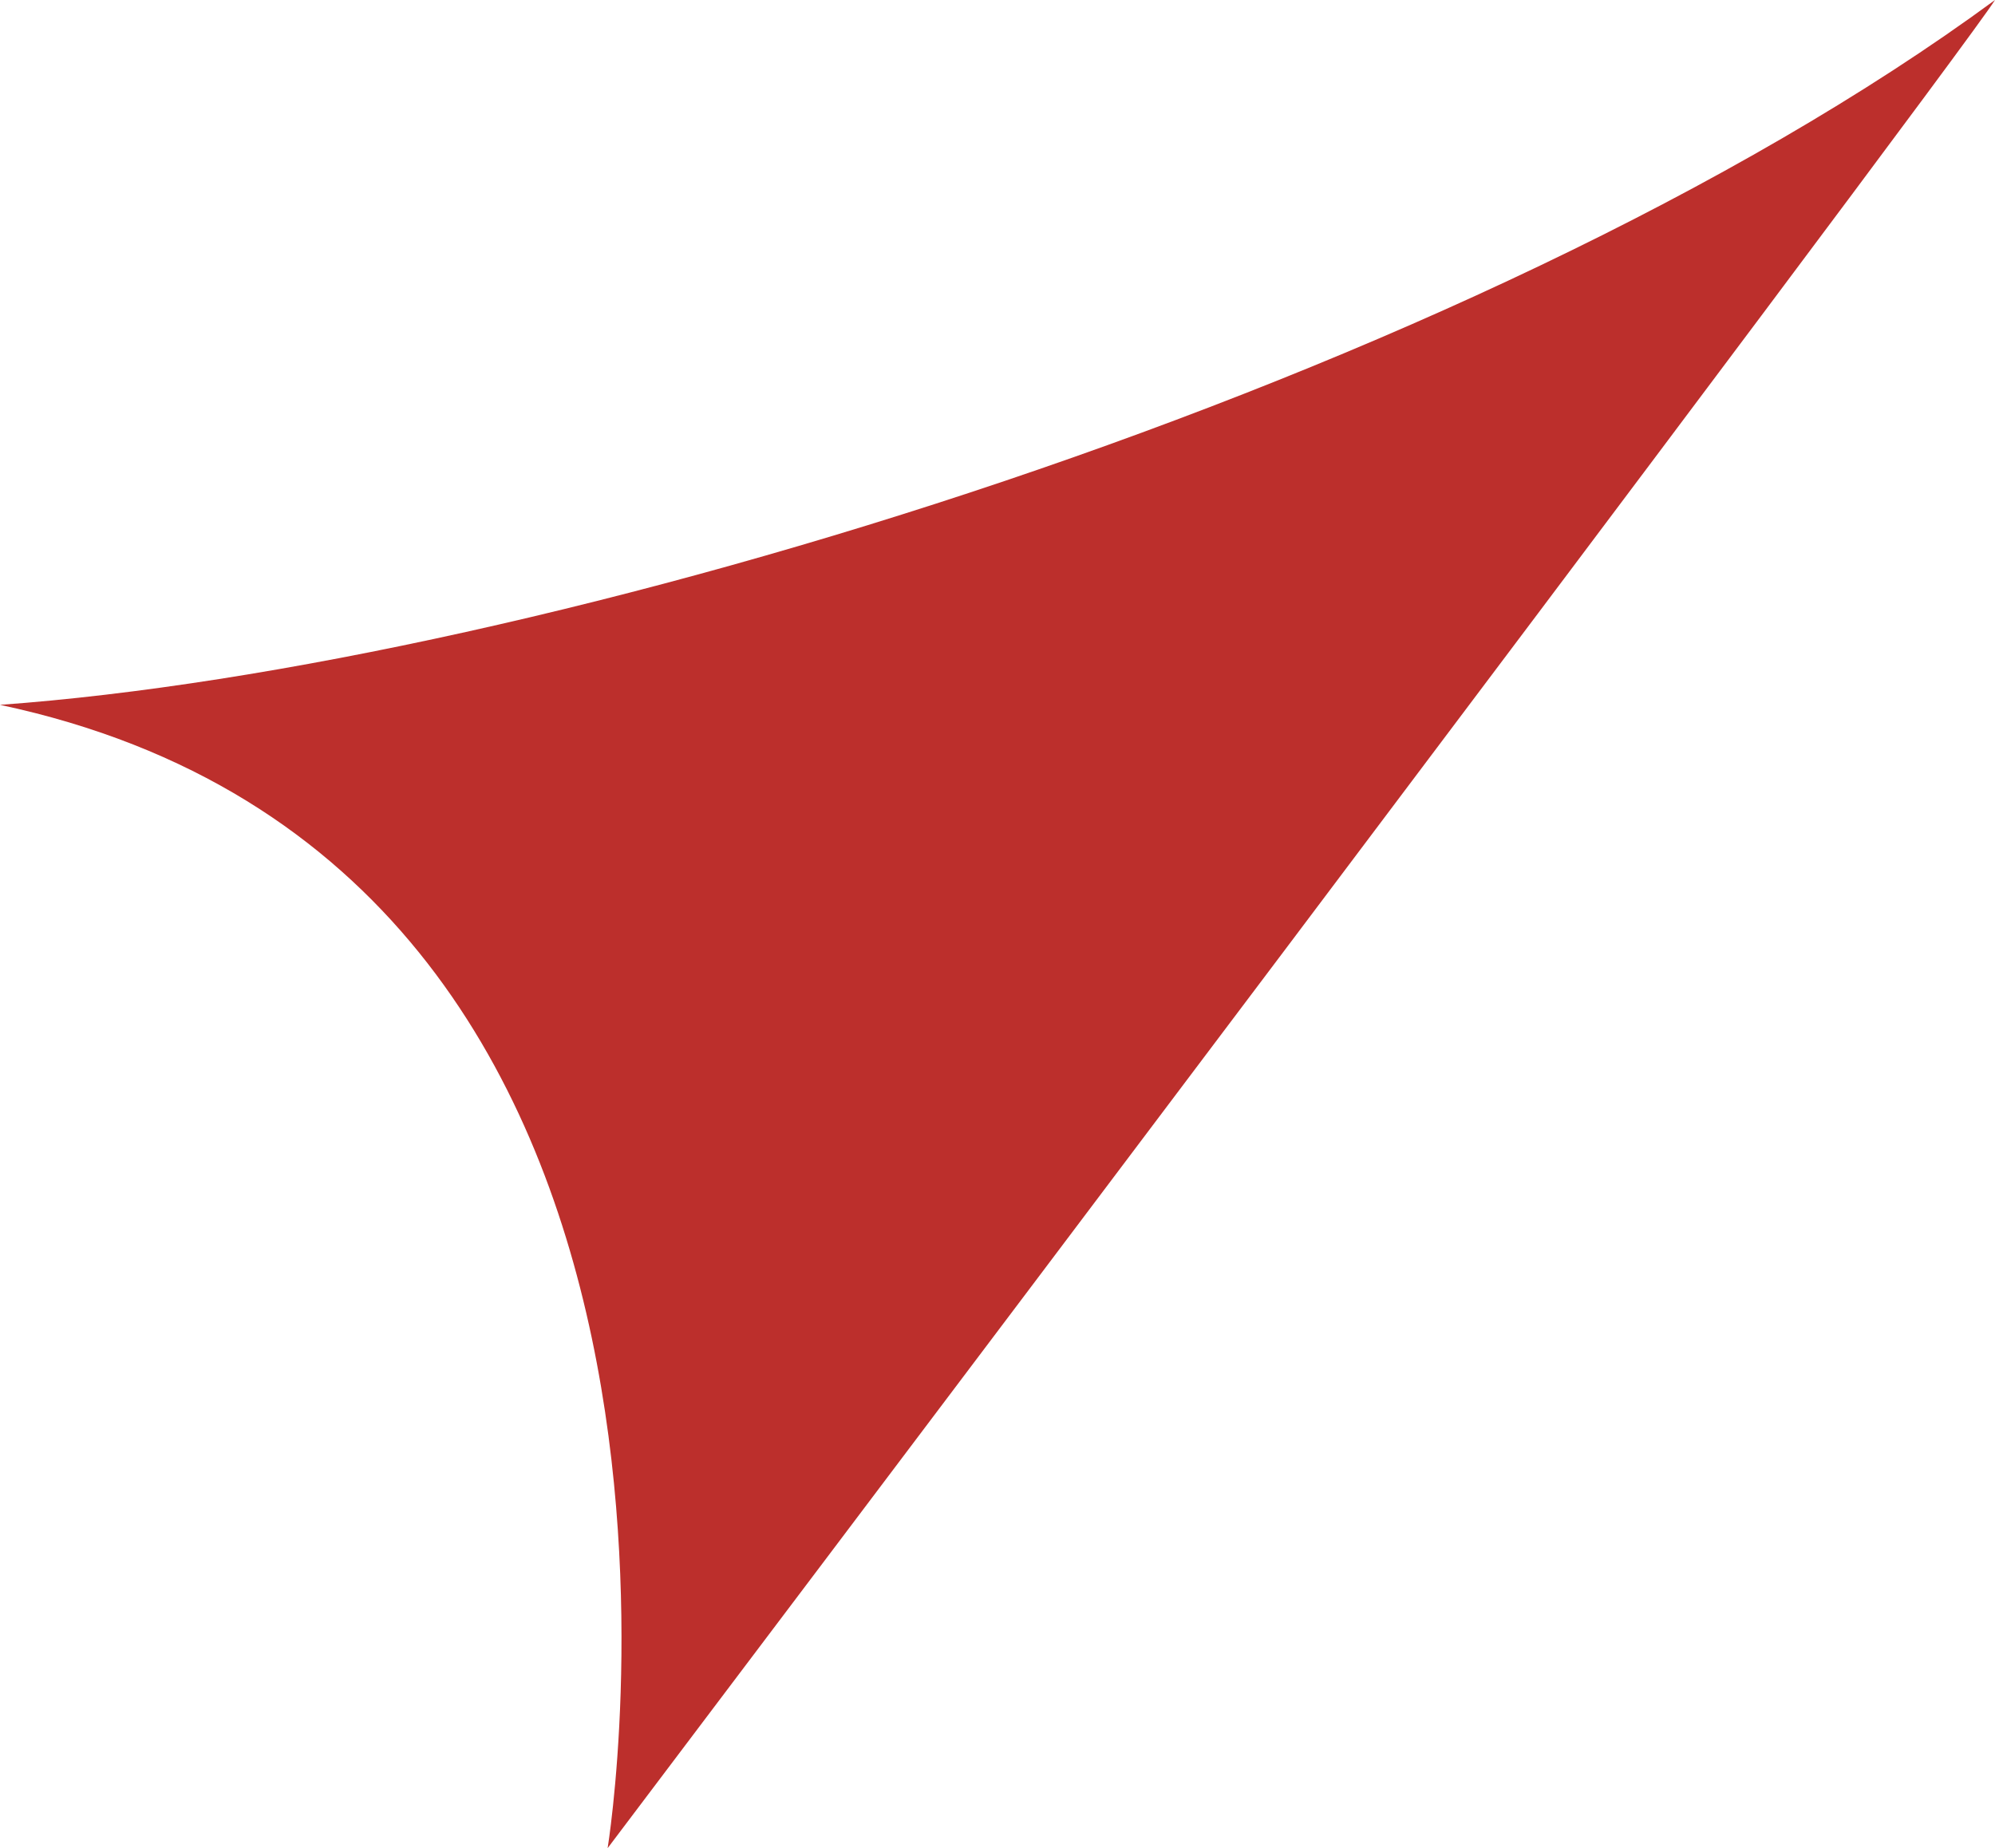 <svg xmlns="http://www.w3.org/2000/svg" viewBox="0 0 13.33 12.35"><defs><style>.a{fill:#bc2f2c;}</style></defs><path class="a" d="M151.2,54.9s9-11.92,9.27-12.35C157,45.1,150.74,47,147.14,47.26,152.27,48.35,151.2,54.9,151.2,54.9Z" transform="translate(-147.14 -42.55)"/></svg>